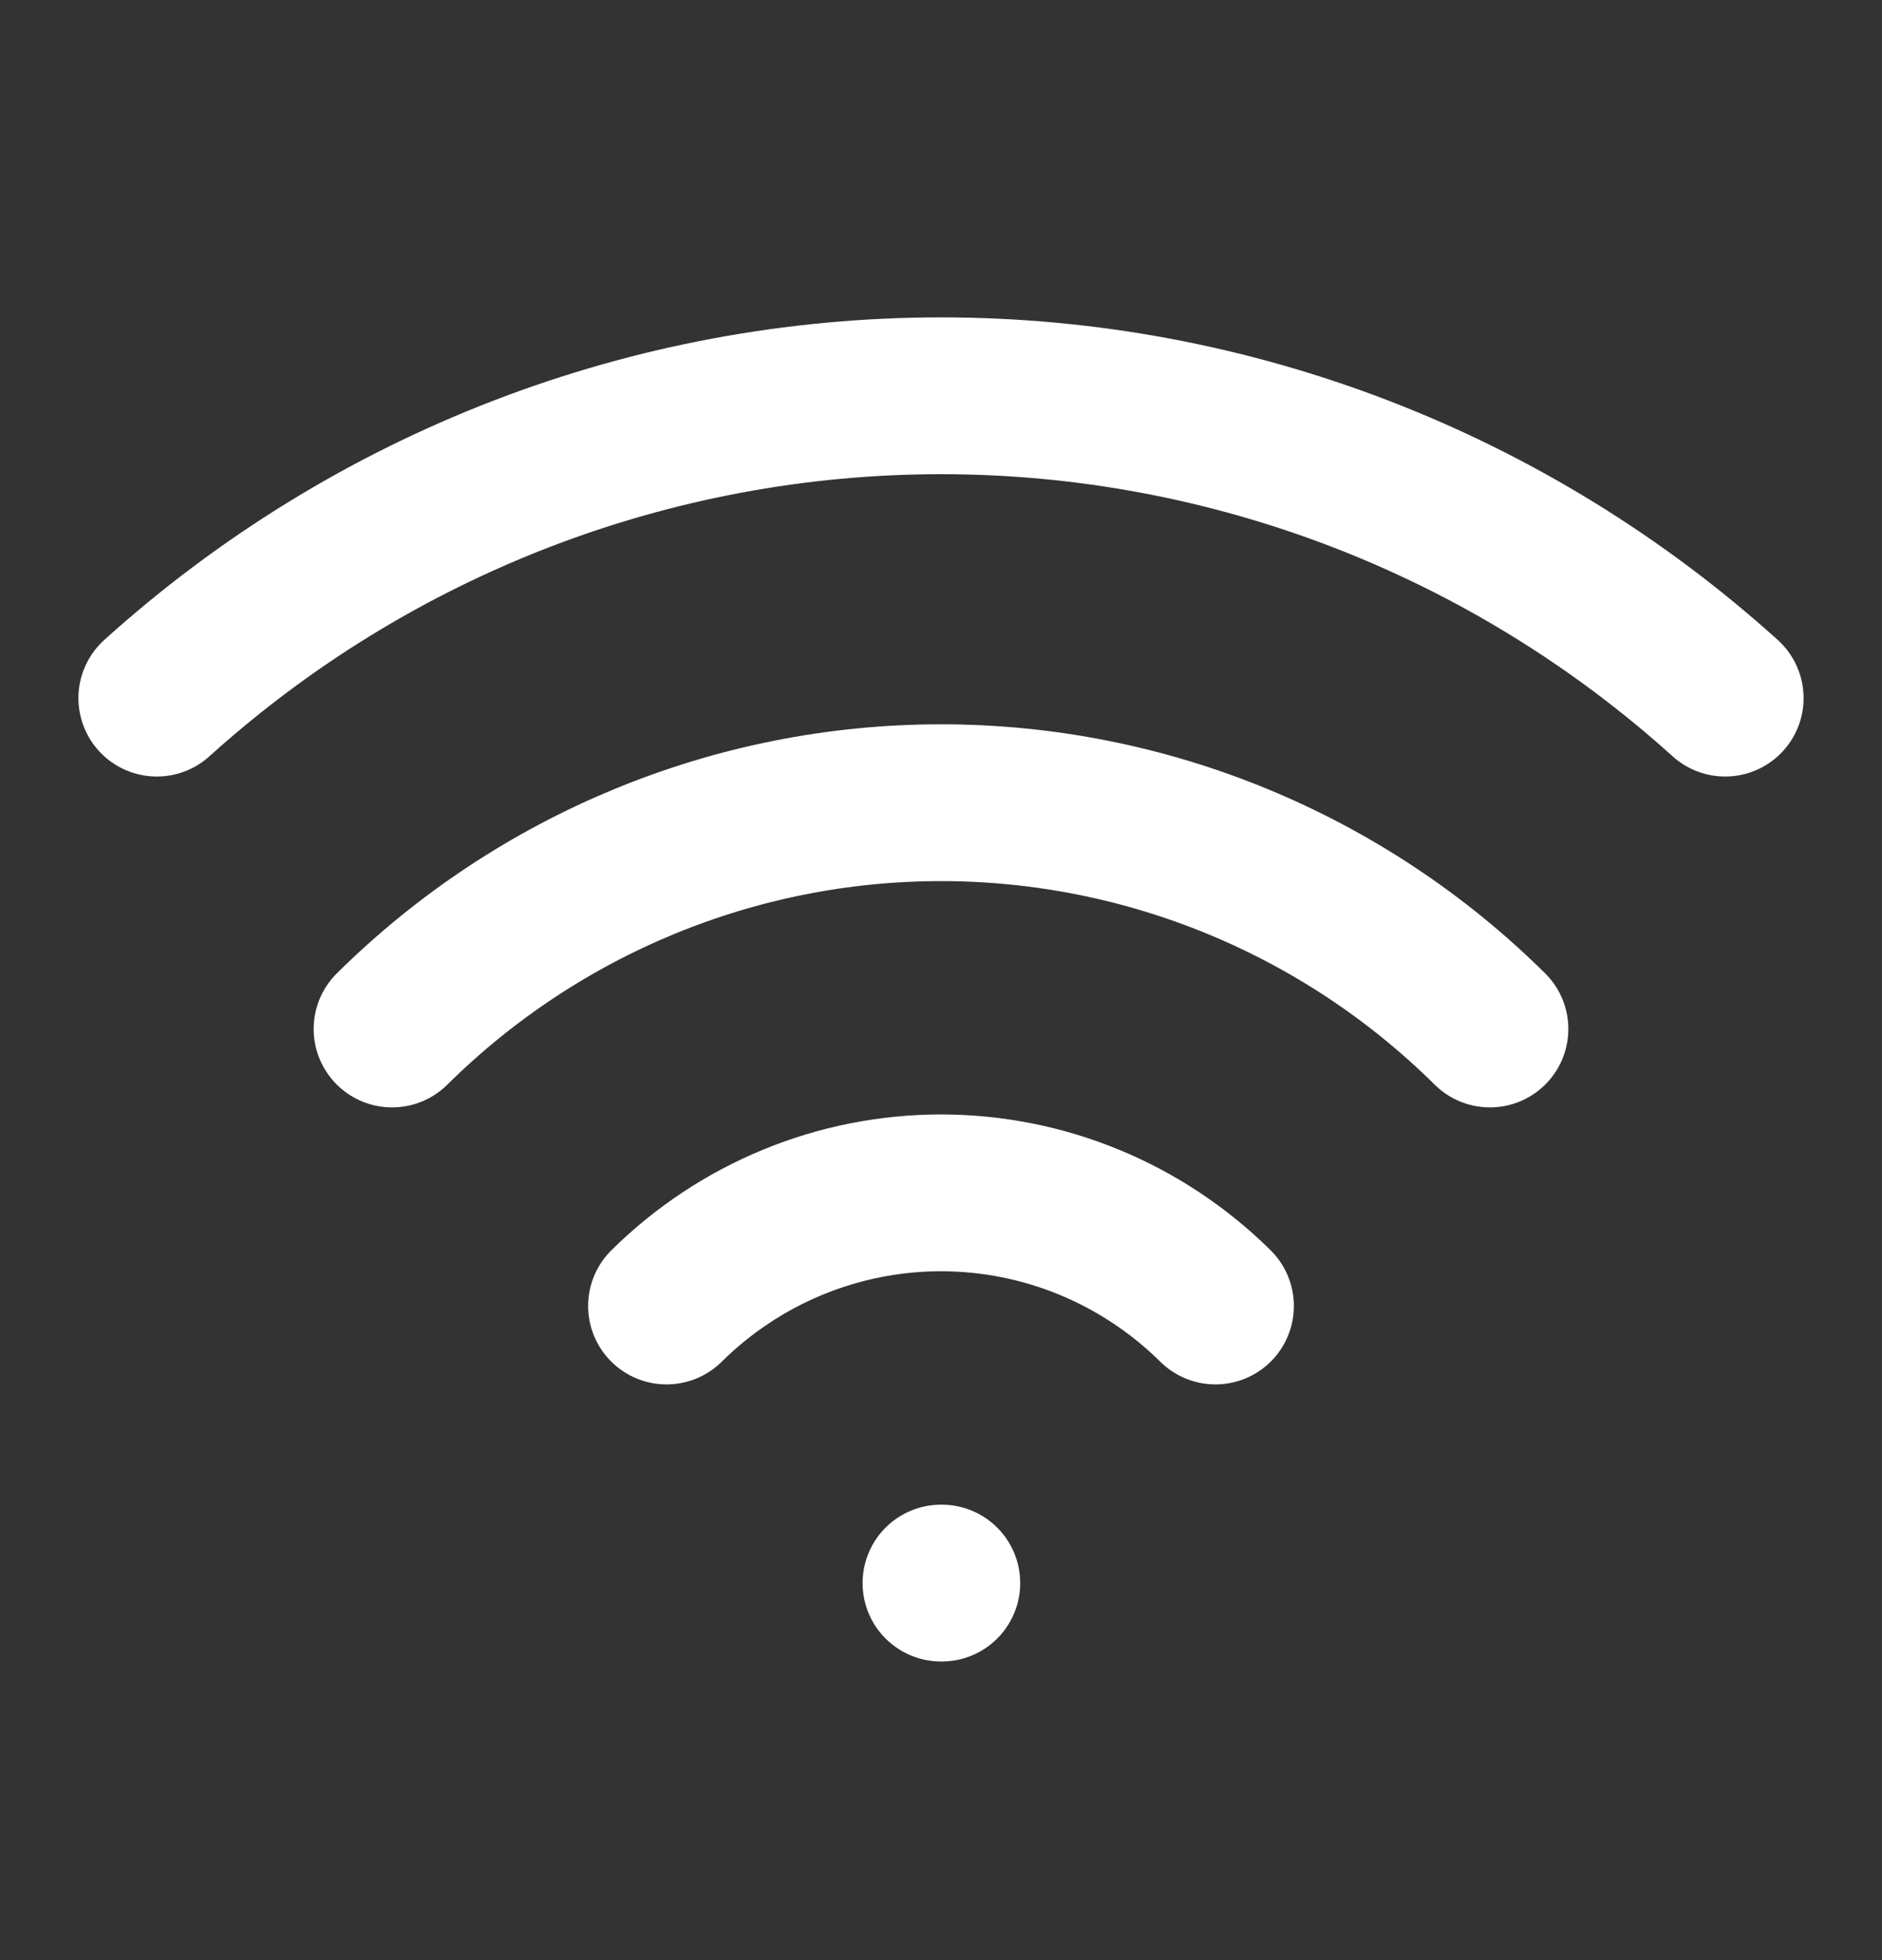 <svg width="24" height="25" viewBox="0 0 24 25" fill="none" xmlns="http://www.w3.org/2000/svg">
<rect x="0" y="0" width="24" height="25" fill="#333333" stroke="none"/>
<path d="M5 13.124C6.869 11.274 9.382 10.238 12 10.238C14.617 10.238 17.131 11.274 19 13.124" stroke="white" stroke-width="2" stroke-linecap="round" stroke-linejoin="round"/>
<path d="M8.5 16.657C9.435 15.732 10.691 15.214 12 15.214C13.309 15.214 14.565 15.732 15.5 16.657" stroke="white" stroke-width="2" stroke-linecap="round" stroke-linejoin="round"/>
<path d="M2 8.904C4.75 6.421 8.31 5.048 12 5.048C15.69 5.048 19.25 6.421 22 8.904" stroke="white" stroke-width="2" stroke-linecap="round" stroke-linejoin="round"/>
<path d="M12 20.191H12.01" stroke="white" stroke-width="2" stroke-linecap="round" stroke-linejoin="round"/>
</svg>
